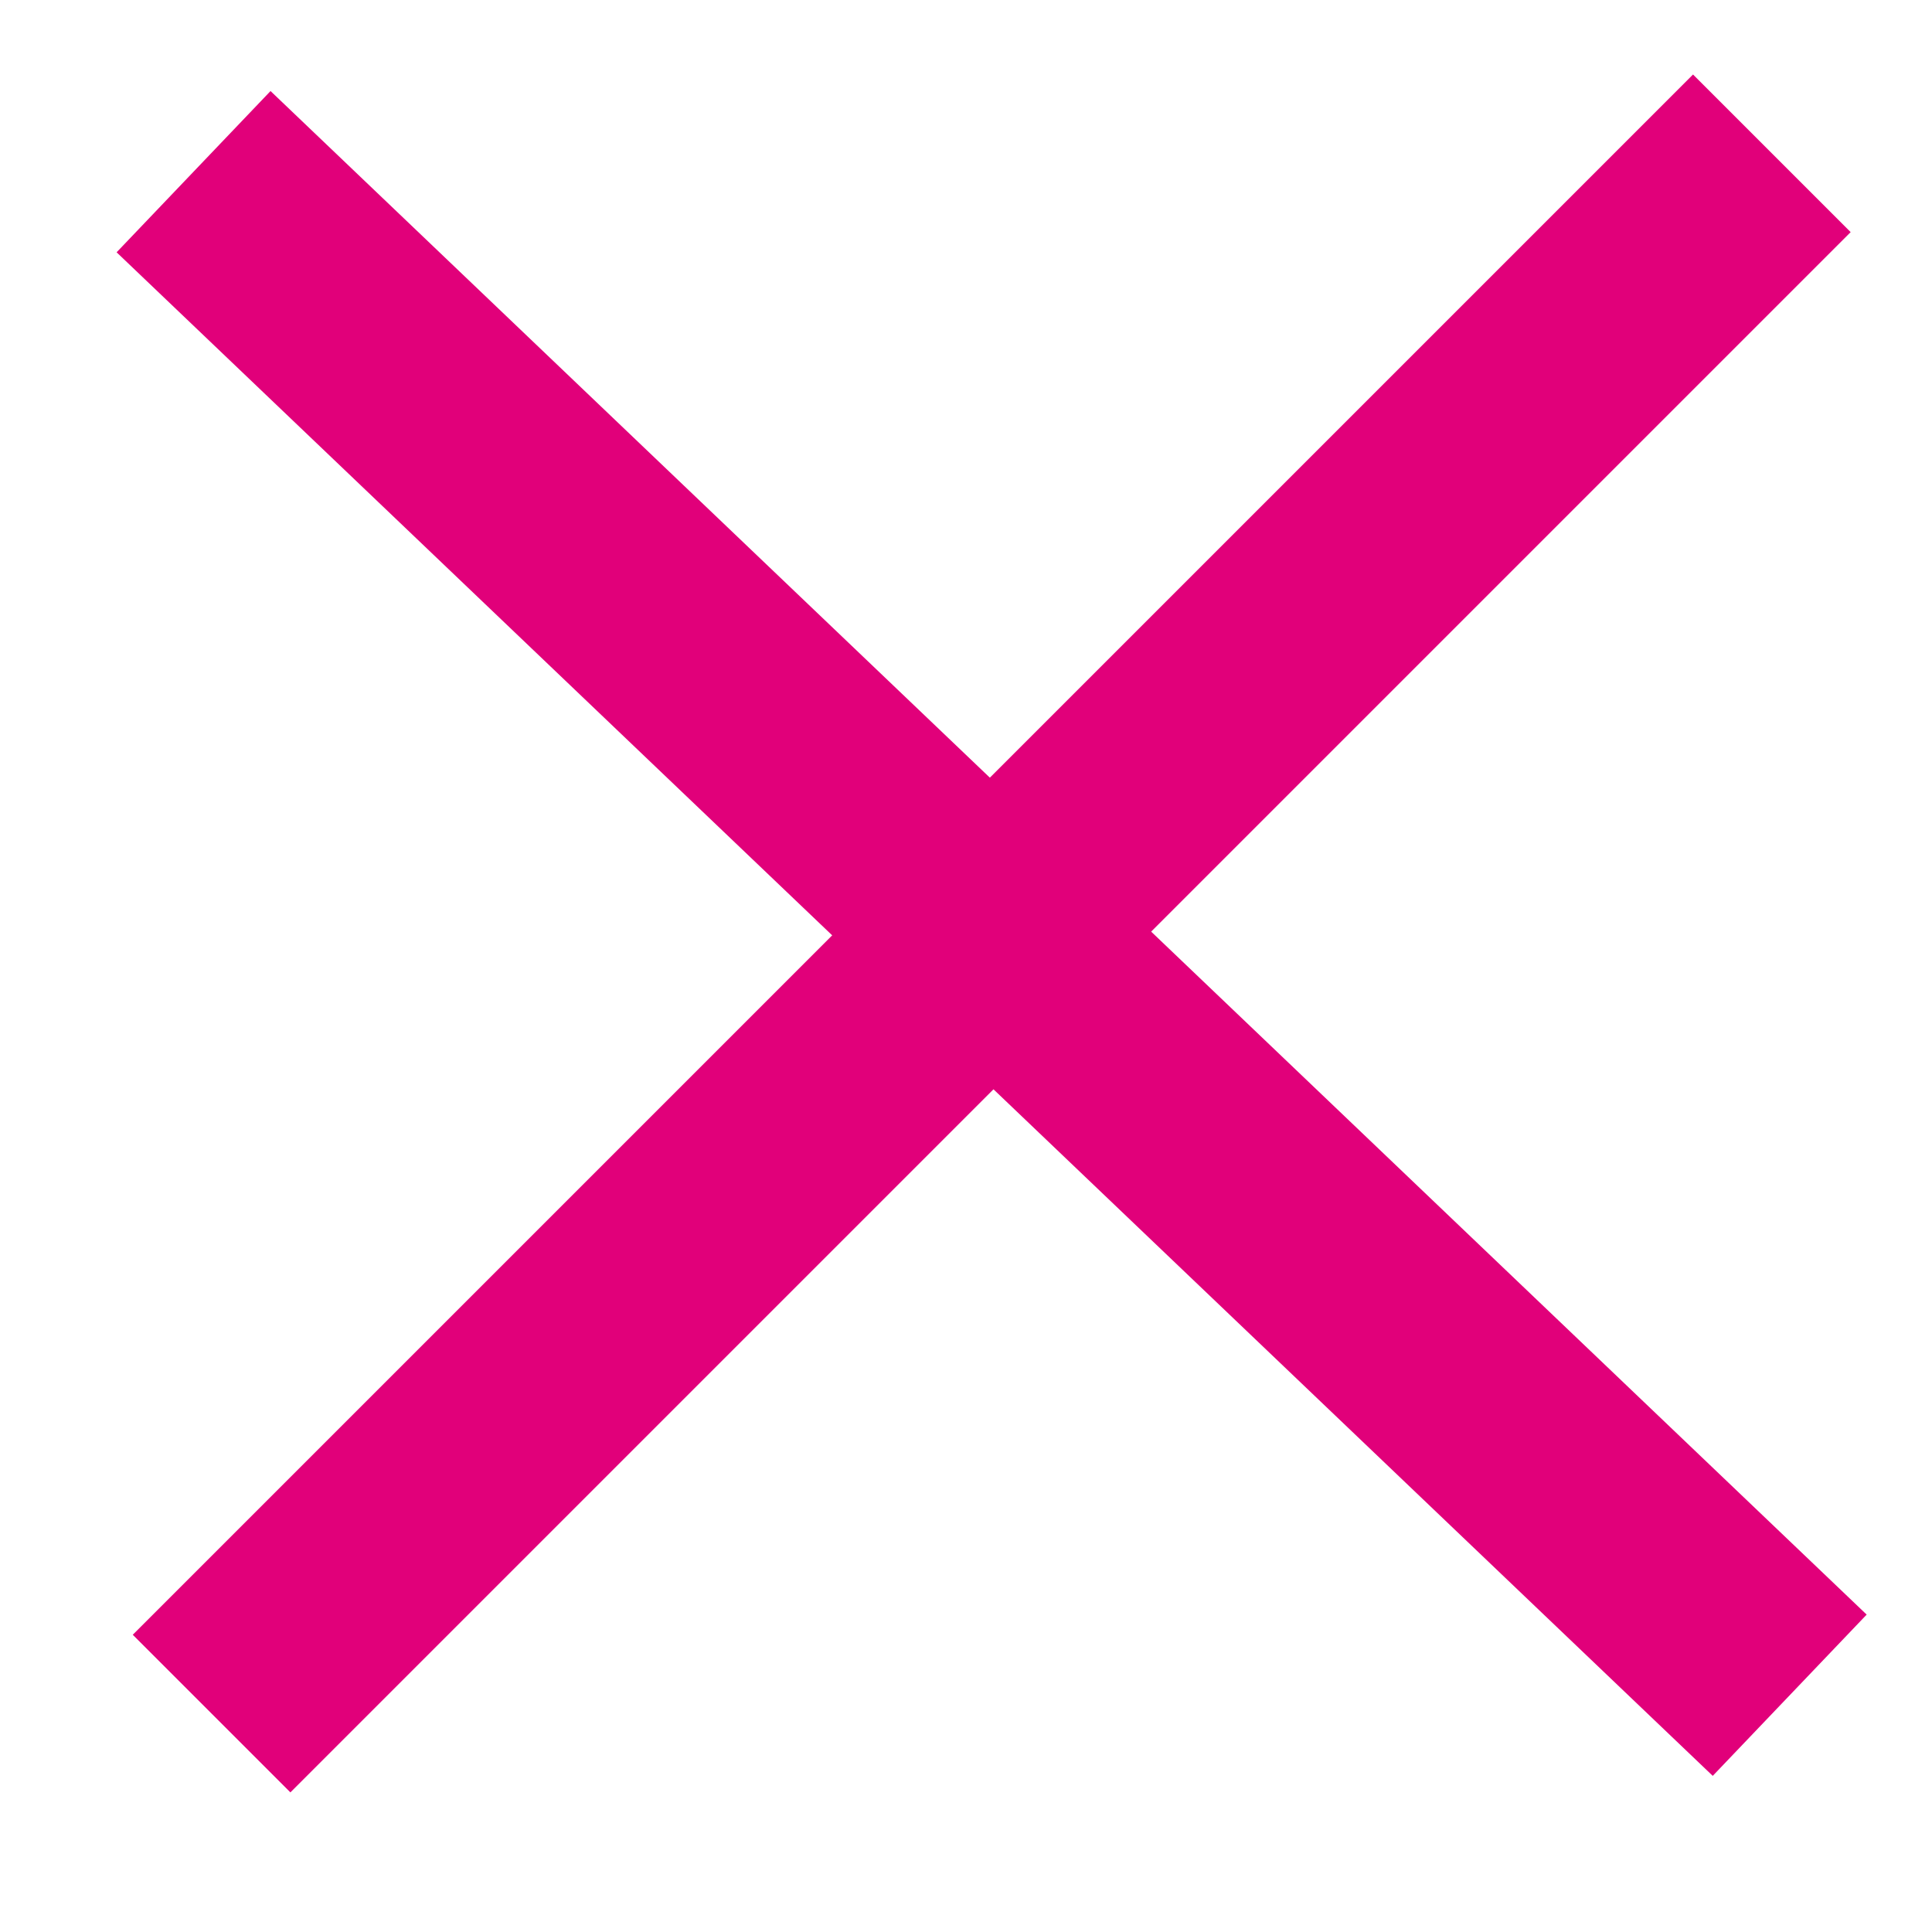 <svg width="13" height="13" viewBox="0 0 13 13" fill="none" xmlns="http://www.w3.org/2000/svg">
<g id="Close">
<path id="Line 2" d="M1.845 1.673L11.5 10.889" stroke="#E1007A" stroke-width="1.5" stroke-linecap="square"/>
<path id="Line 3" d="M11.392 1.562L1.954 11" stroke="#E1007A" stroke-width="1.5" stroke-linecap="square"/>
</g>
</svg>
